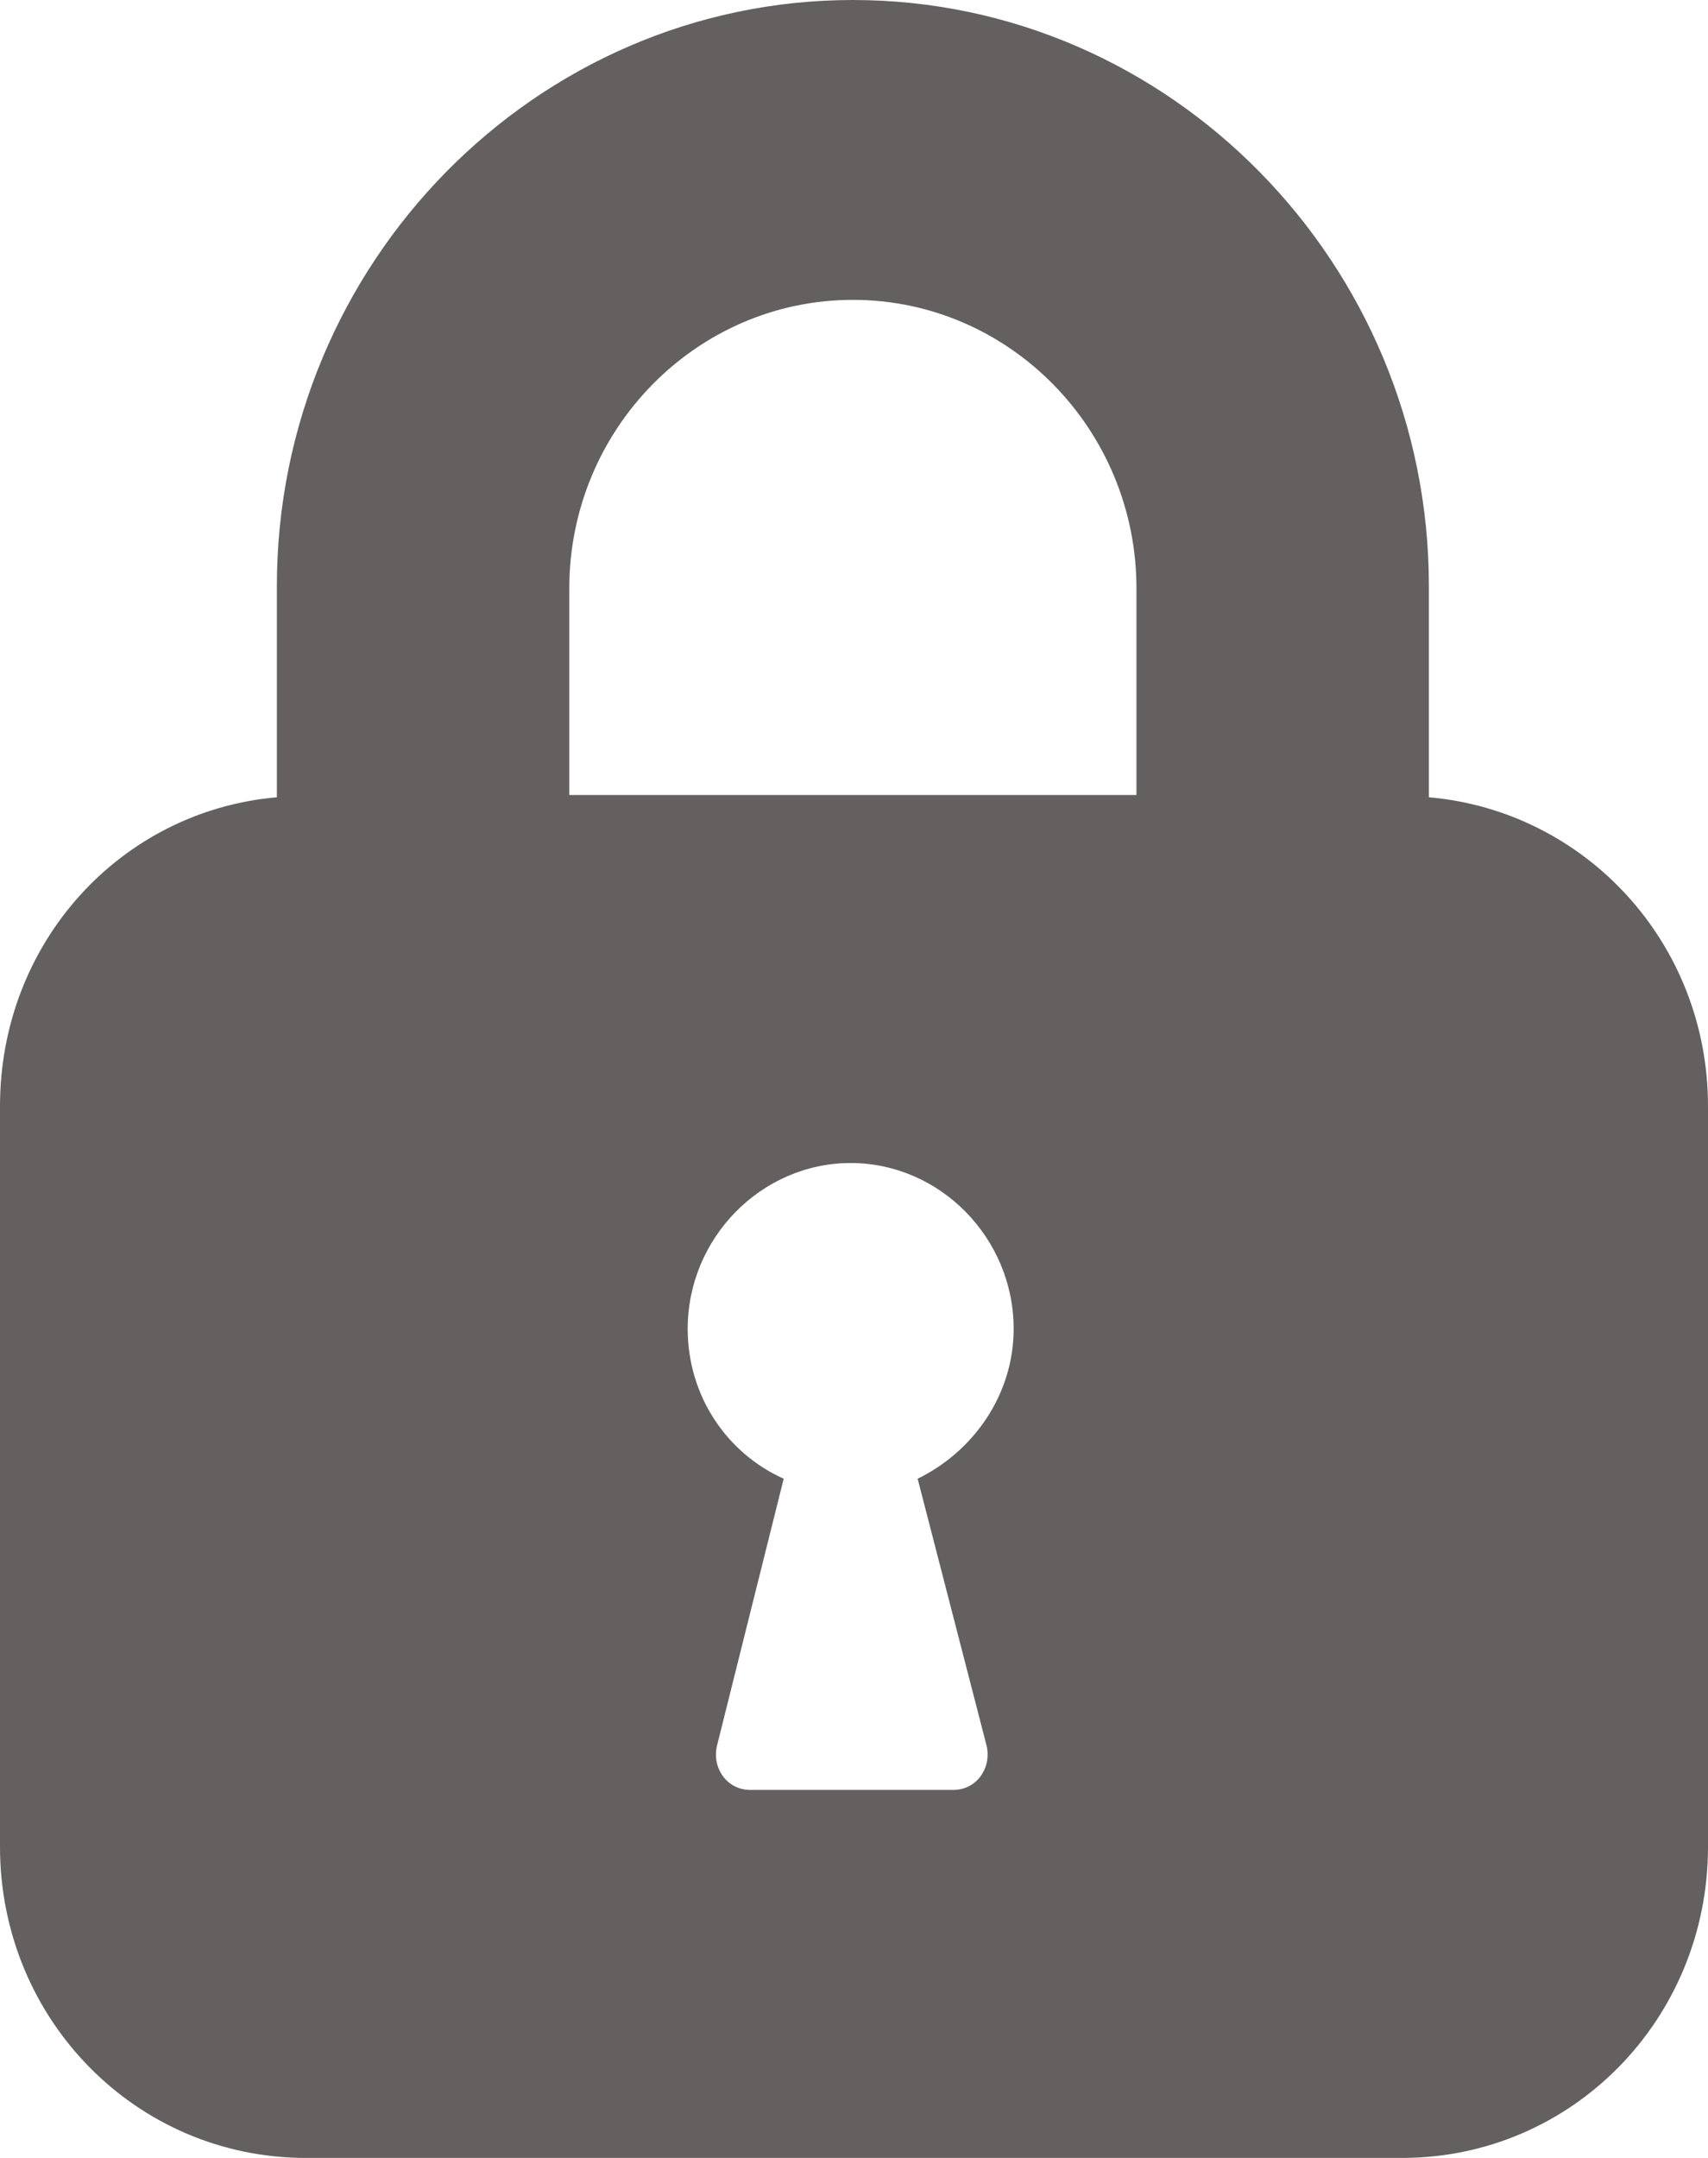<svg width="19" height="24" viewBox="0 0 19 24" fill="none" xmlns="http://www.w3.org/2000/svg">
<path d="M15.895 8.867V6.518C15.895 2.931 13.014 0 9.488 0C5.961 0 3.08 2.931 3.08 6.518V8.867C1.341 9.019 0 10.484 0 12.303V20.539C0 22.459 1.515 24 3.403 24H15.597C17.485 24 19 22.459 19 20.539L19 12.303C19 10.484 17.634 9.019 15.895 8.867H15.895ZM10.978 19.427C11.027 19.68 10.854 19.907 10.605 19.907H8.345C8.097 19.907 7.923 19.68 7.973 19.427L8.718 16.446C8.097 16.169 7.65 15.537 7.65 14.779C7.65 13.768 8.47 12.935 9.463 12.935C10.456 12.935 11.276 13.768 11.276 14.779C11.276 15.511 10.829 16.143 10.208 16.446L10.978 19.427ZM12.642 8.842H6.333V6.543C6.333 4.775 7.749 3.335 9.488 3.335C11.226 3.335 12.642 4.775 12.642 6.543L12.642 8.842Z" fill="#646060"/>
</svg>
